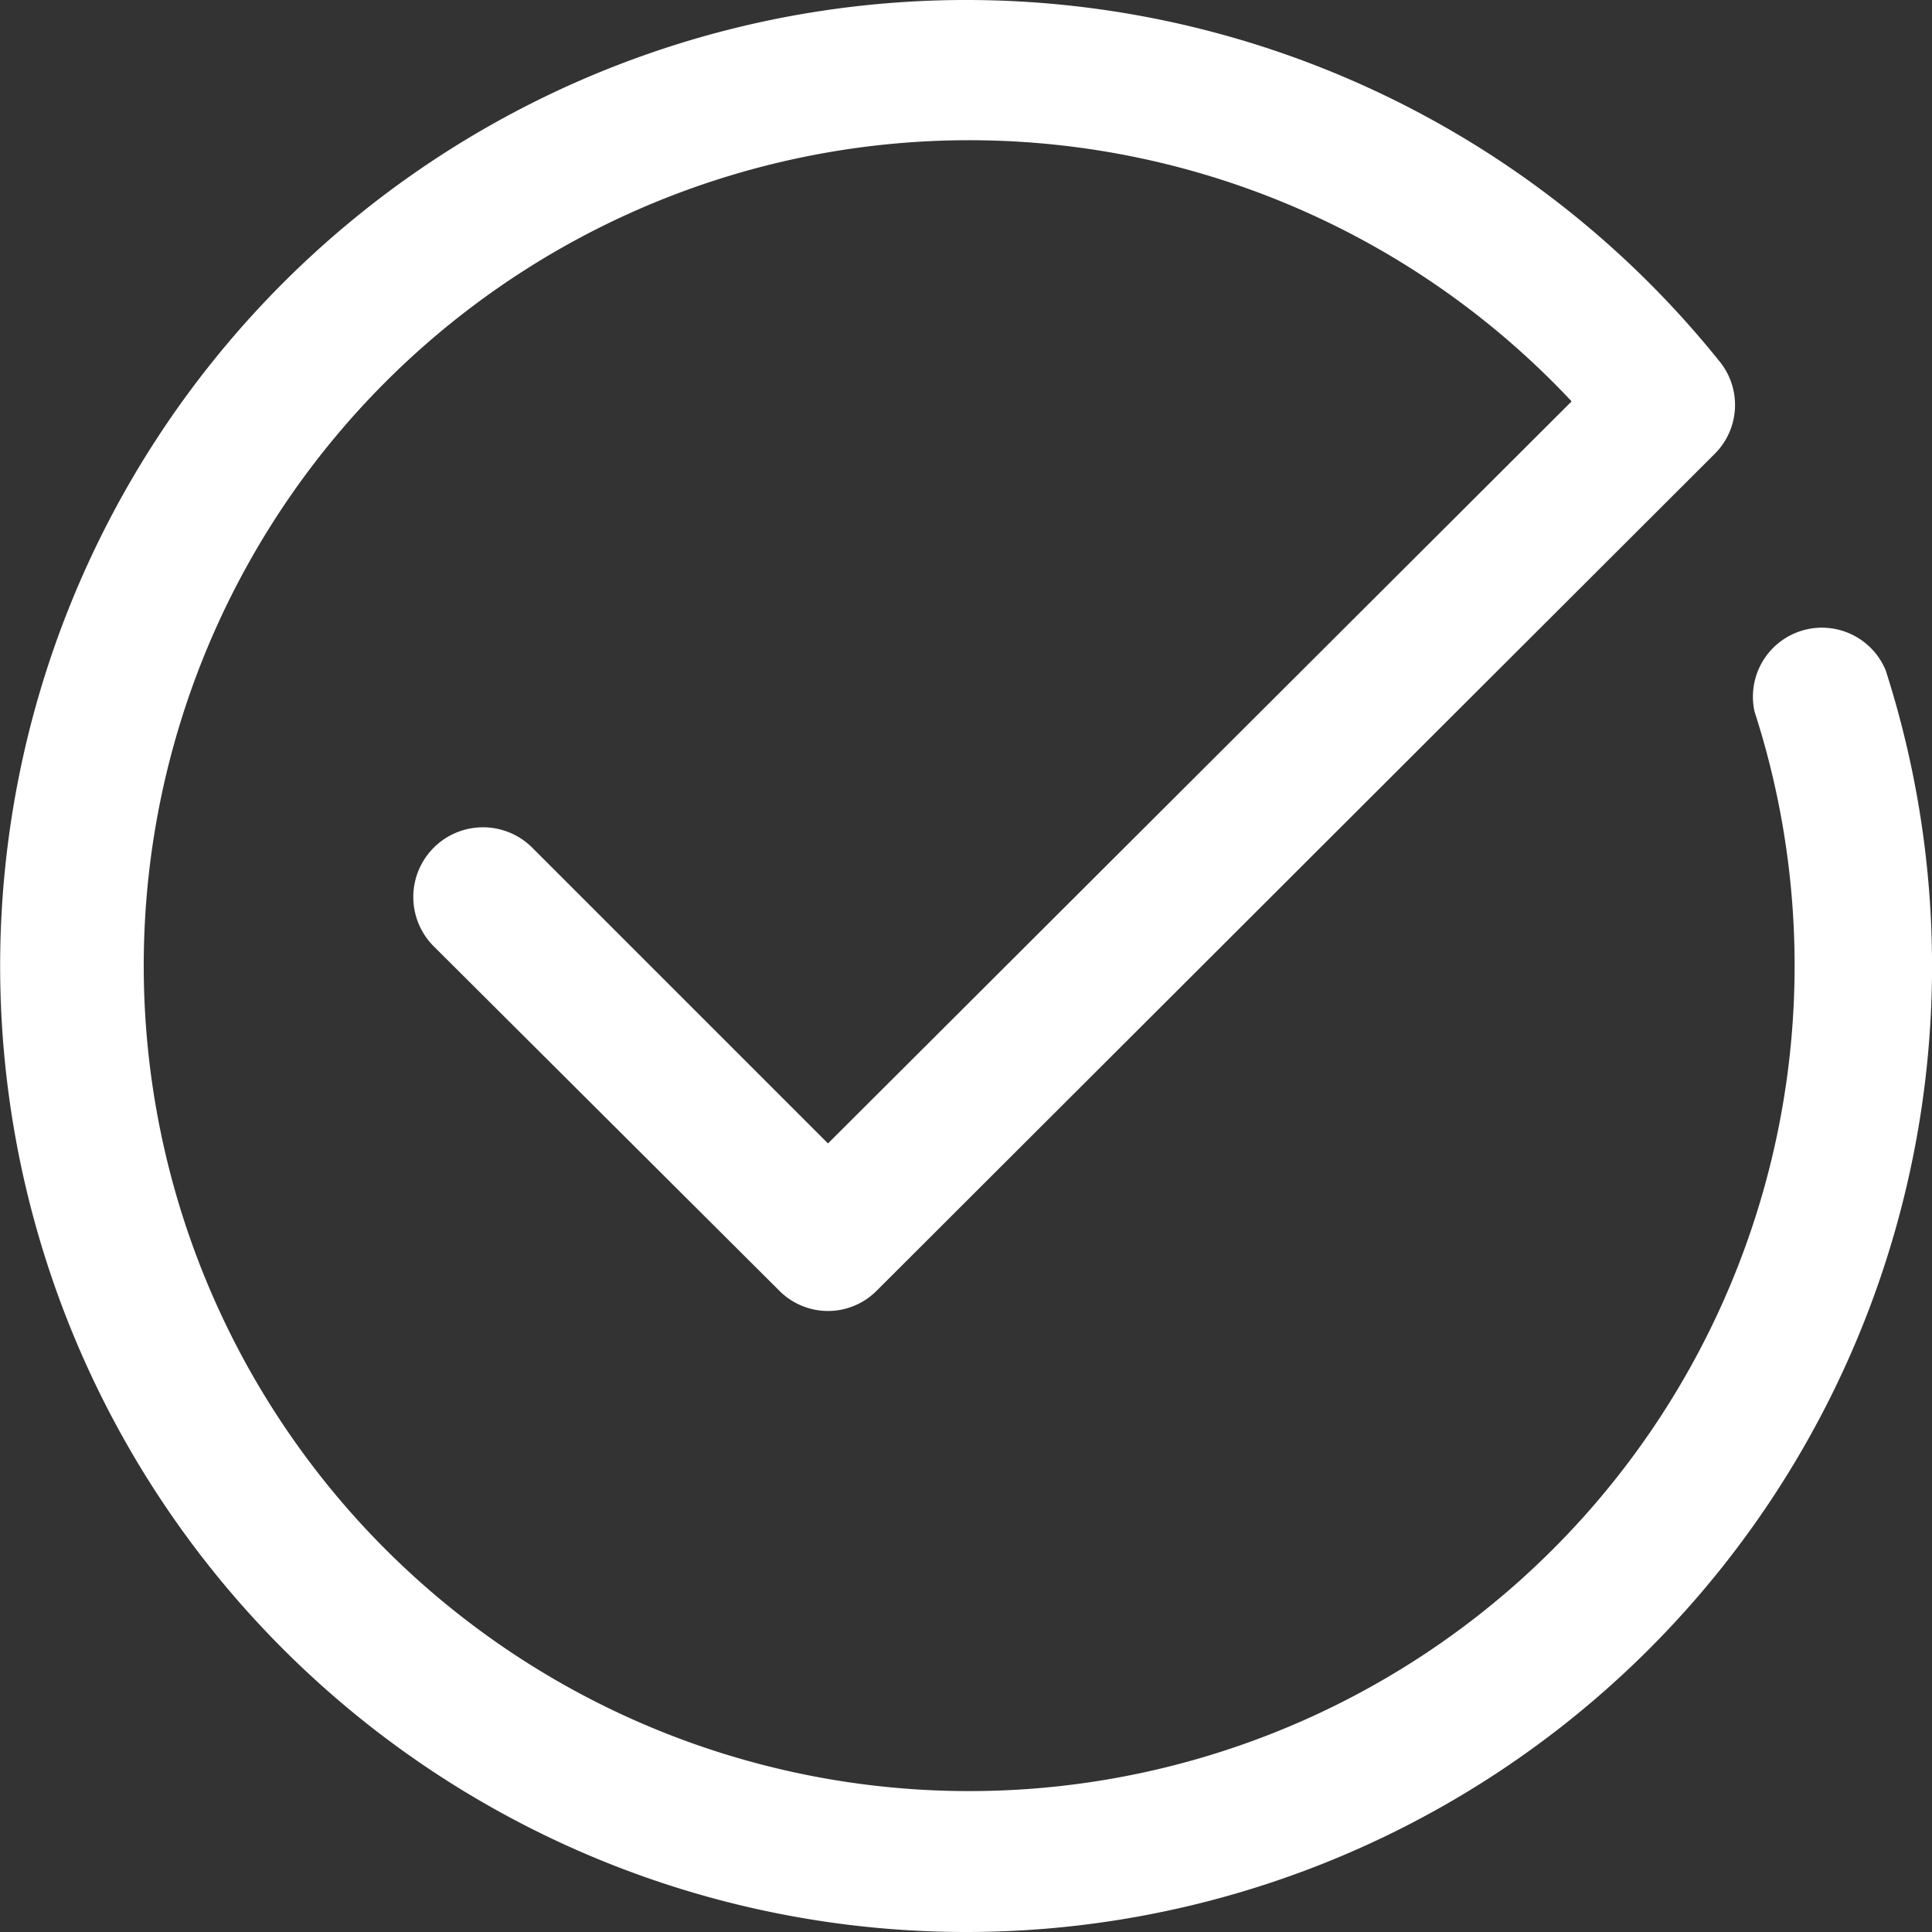 <svg xmlns="http://www.w3.org/2000/svg" viewBox="0 0 98 98"><rect x="0" y="0" width="98" height="98" fill="#333333" stroke="none"/><defs><style>.cls-1{fill:#fff;}</style></defs><title>check</title><g id="Calque_2" data-name="Calque 2"><g id="Calque_1-2" data-name="Calque 1"><path class="cls-1" d="M49,98A49,49,0,1,1,87.23,18.34,3.5,3.5,0,0,1,87,23L44.47,65.47a3.48,3.48,0,0,1-4.94,0L22,48A3.49,3.49,0,0,1,27,43l15,15L79.72,20.36A41.87,41.87,0,1,0,89,36.1,3.5,3.5,0,0,1,95.65,34,49,49,0,0,1,49,98Z"/></g></g></svg>